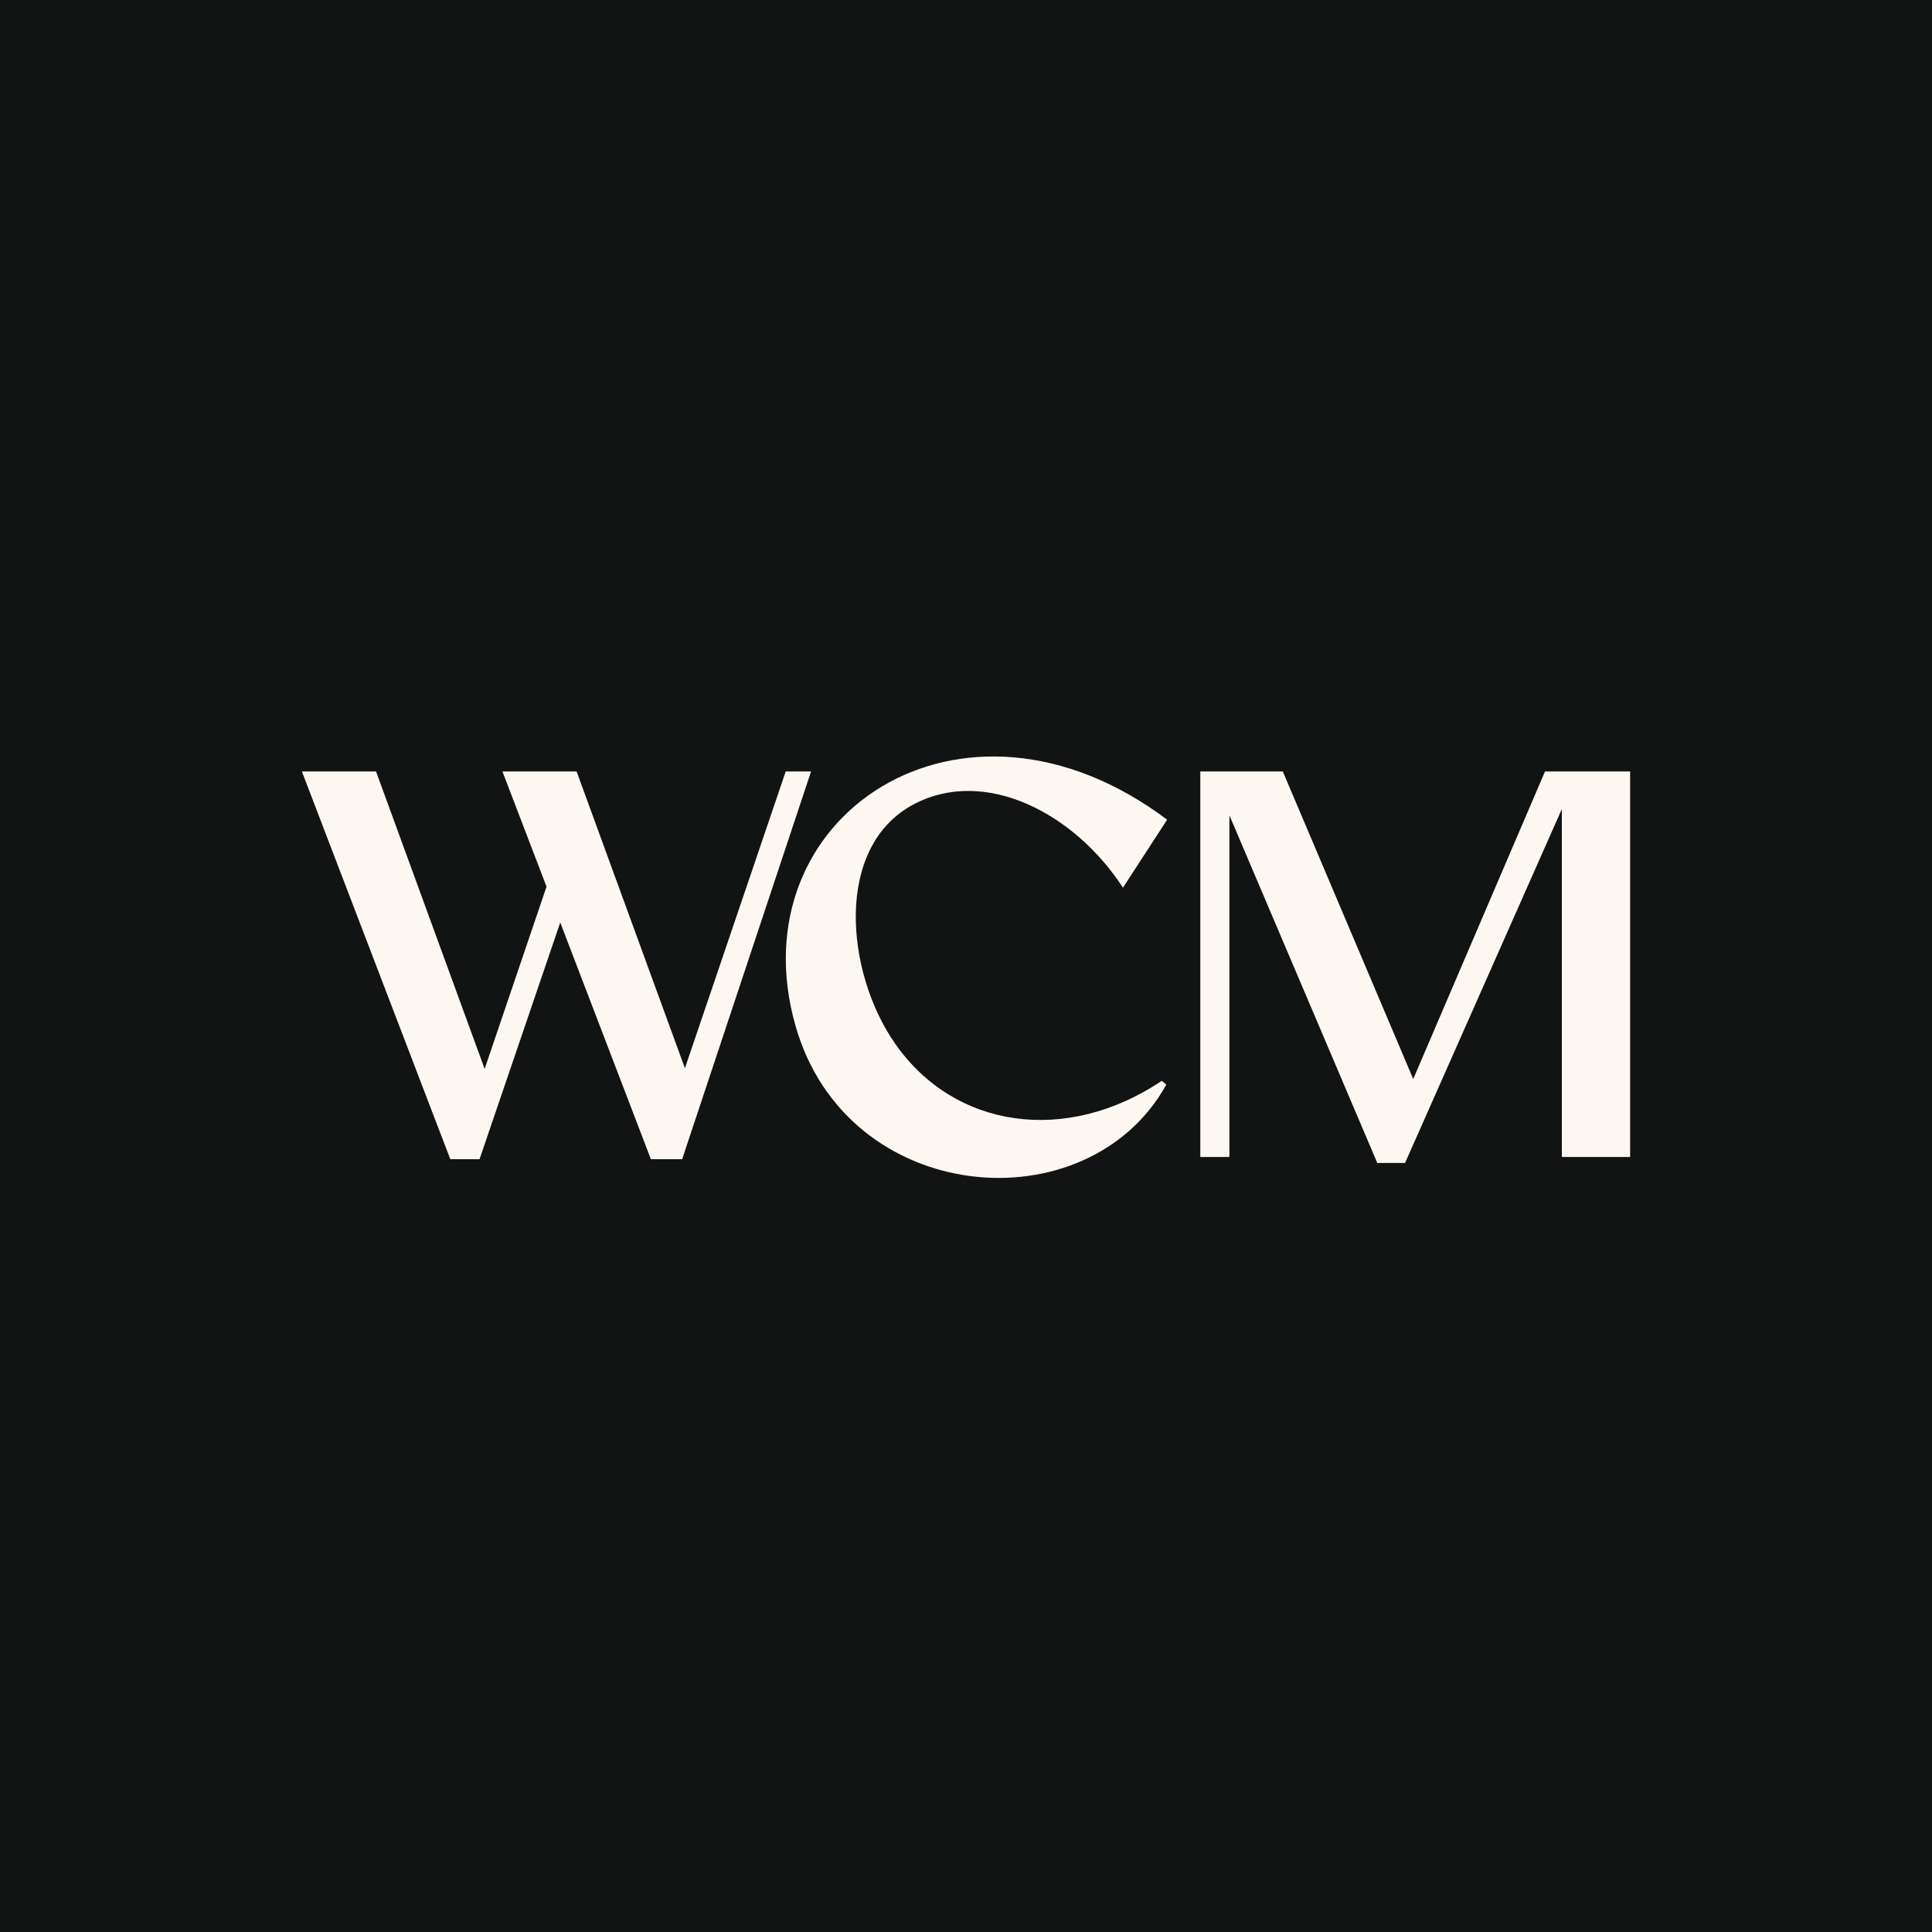 <svg xmlns="http://www.w3.org/2000/svg" width="800" height="800"><path fill="#121313" d="M0 0h800v800H0Z"/><path fill="#FCF7F0" d="M335.846 319.442h-10.498l-41.74 122.877-44.85-122.877h-30.716l18.261 47.698-25.623 75.467-44.977-123.165H125l61.457 160.548h12.116l33.412-98.001 37.526 98.001h12.956zm303.906.012-54.56 127.347-54.007-127.347-34.164-.012v159.634h12.053V337.607l61.23 143.948h11.502l64.917-146.552v144.073h28.273V319.442zm-156.827 129.69-1.819-1.615c-39.52 26.49-85.826 19.993-110.496-15.437-20.582-29.558-25.323-81.676 7.851-99.103 29.512-15.511 66.55 3.768 86.528 34.591l18.3-28.169c-85.099-63.898-178.425-1.214-153.93 85.207 21.271 75.079 121.07 83.129 153.578 24.513z"/></svg>